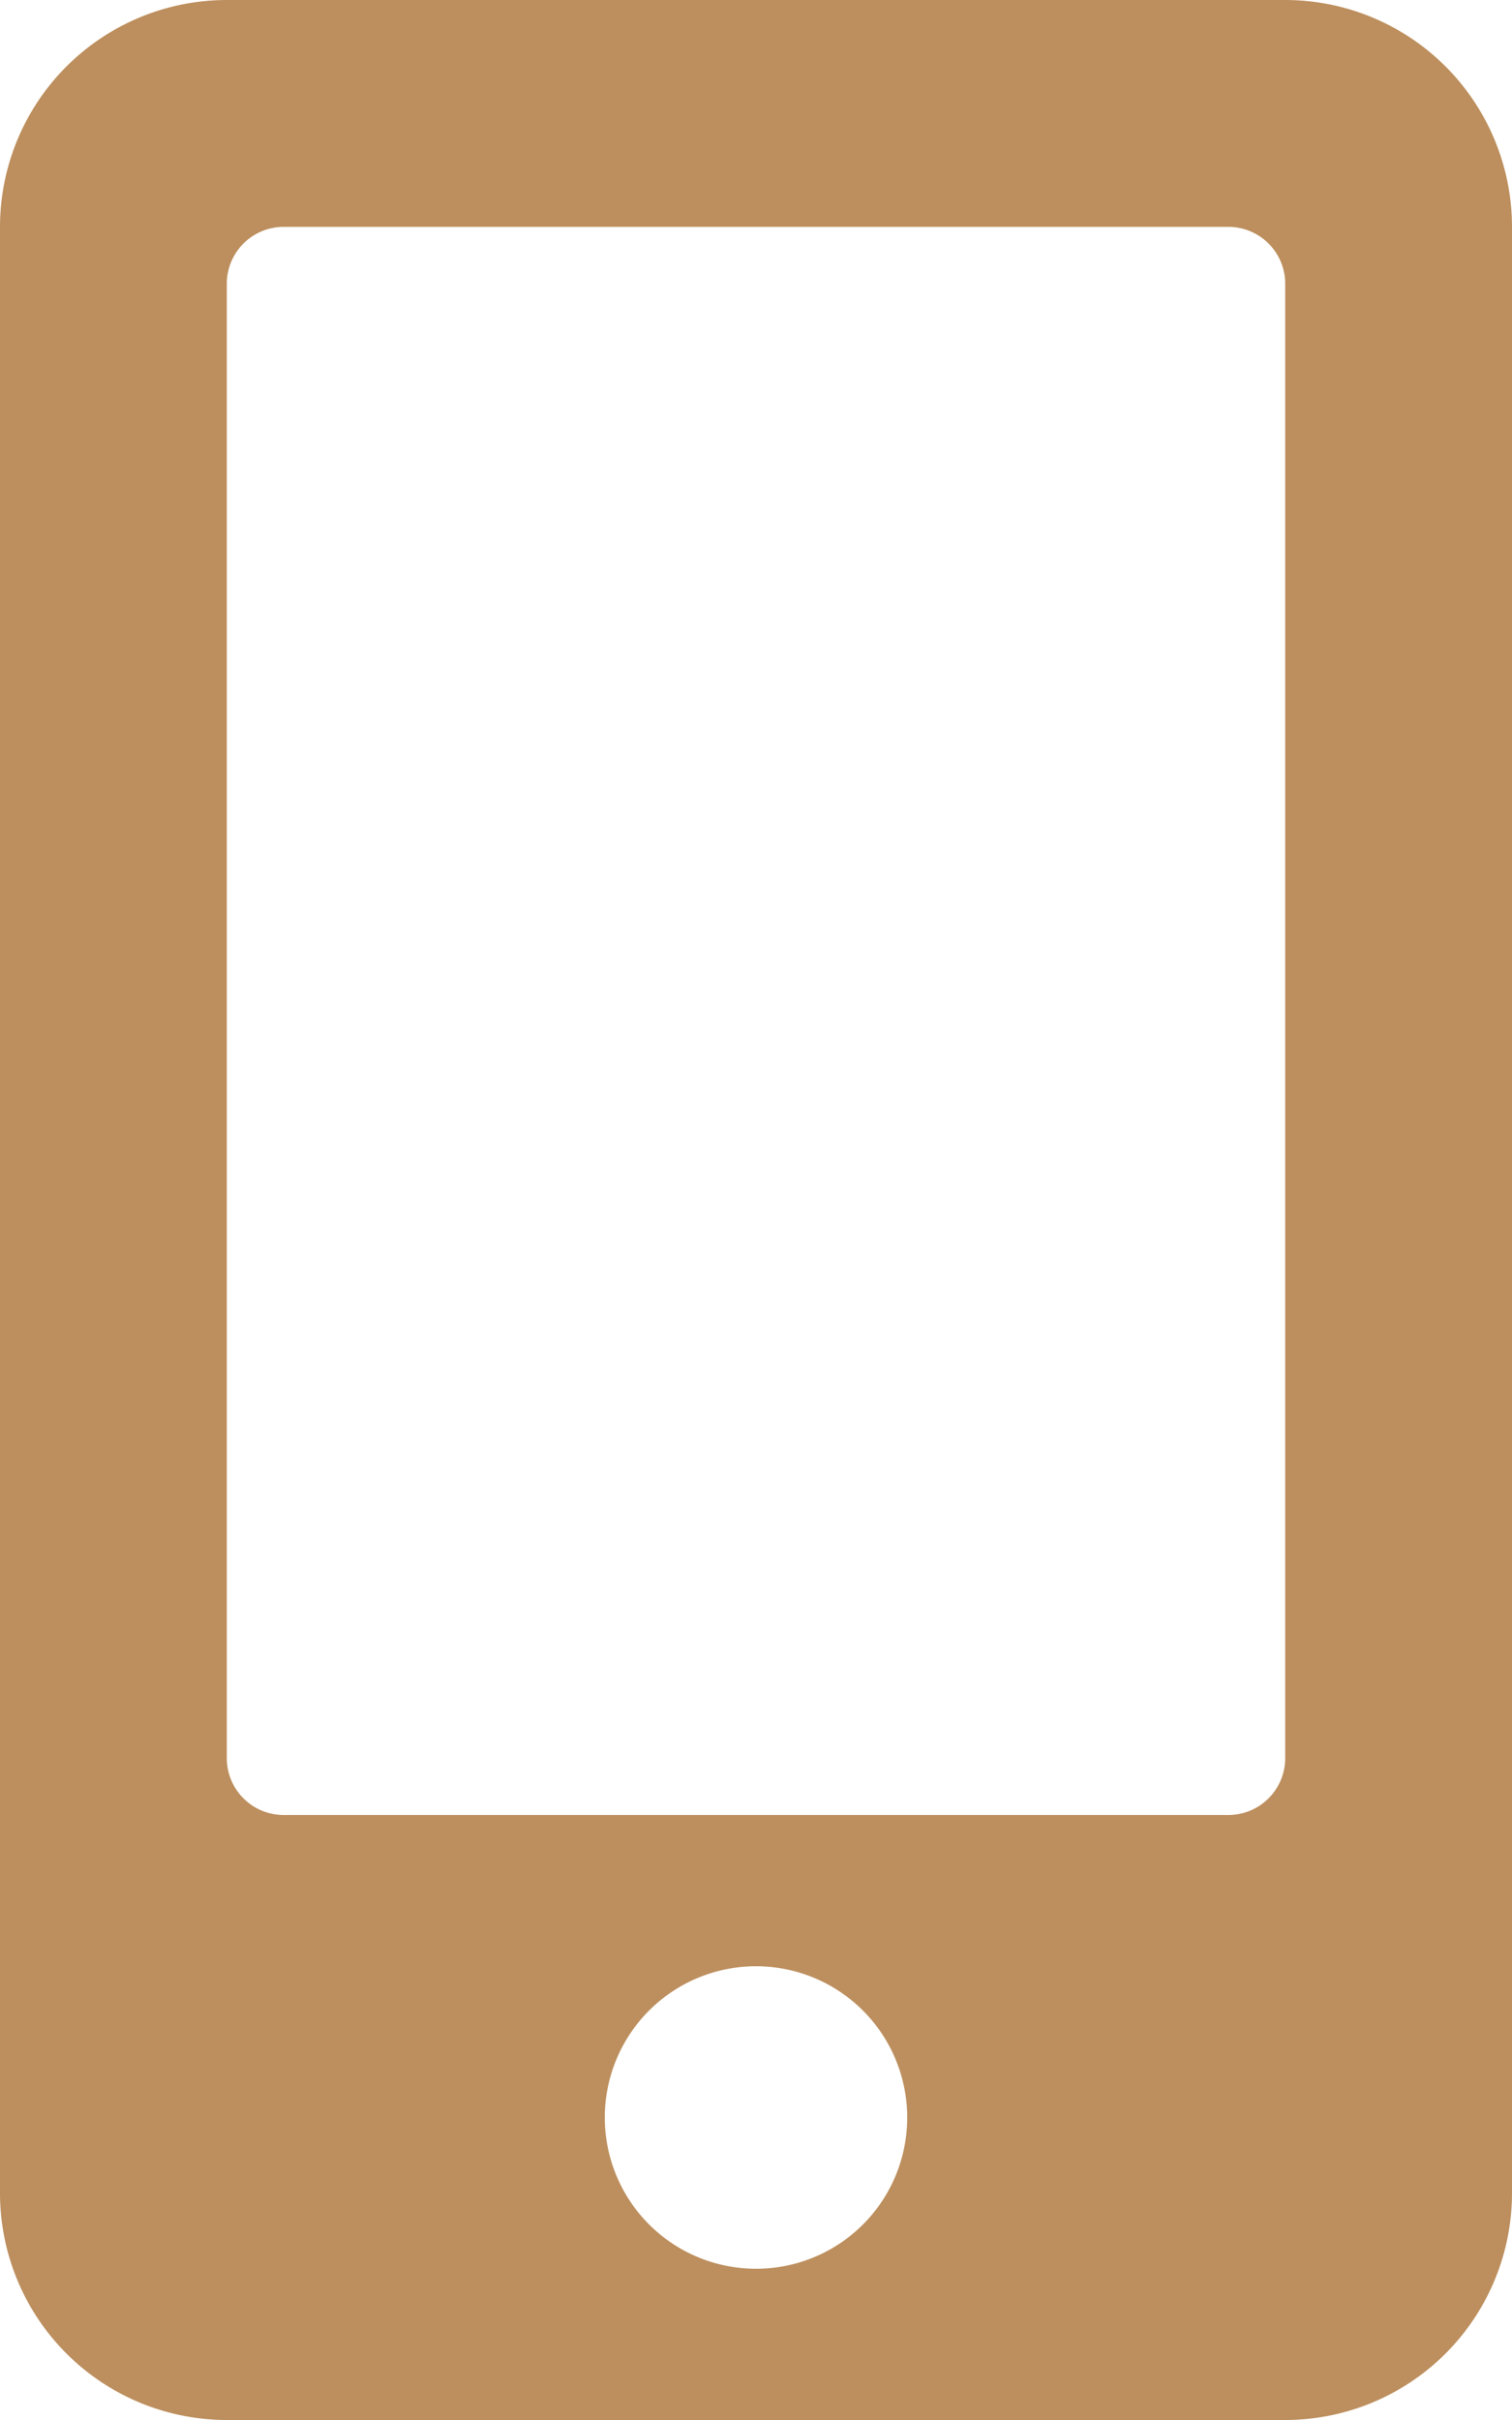 <svg xmlns="http://www.w3.org/2000/svg" viewBox="0 0 320 512">
  <defs>
    <style>
      .a {
        fill: #BD8F5E;
      }
    </style>
  </defs>
  <title>mobile_ico</title>
  <path class="a" d="M272,0H48A48.012,48.012,0,0,0,0,48V464a48.012,48.012,0,0,0,48,48H272a48.012,48.012,0,0,0,48-48V48A48.012,48.012,0,0,0,272,0ZM160,480a32,32,0,1,1,32-32A31.966,31.966,0,0,1,160,480ZM272,372a12.035,12.035,0,0,1-12,12H60a12.035,12.035,0,0,1-12-12V60A12.035,12.035,0,0,1,60,48H260a12.035,12.035,0,0,1,12,12Z"/>
</svg>
